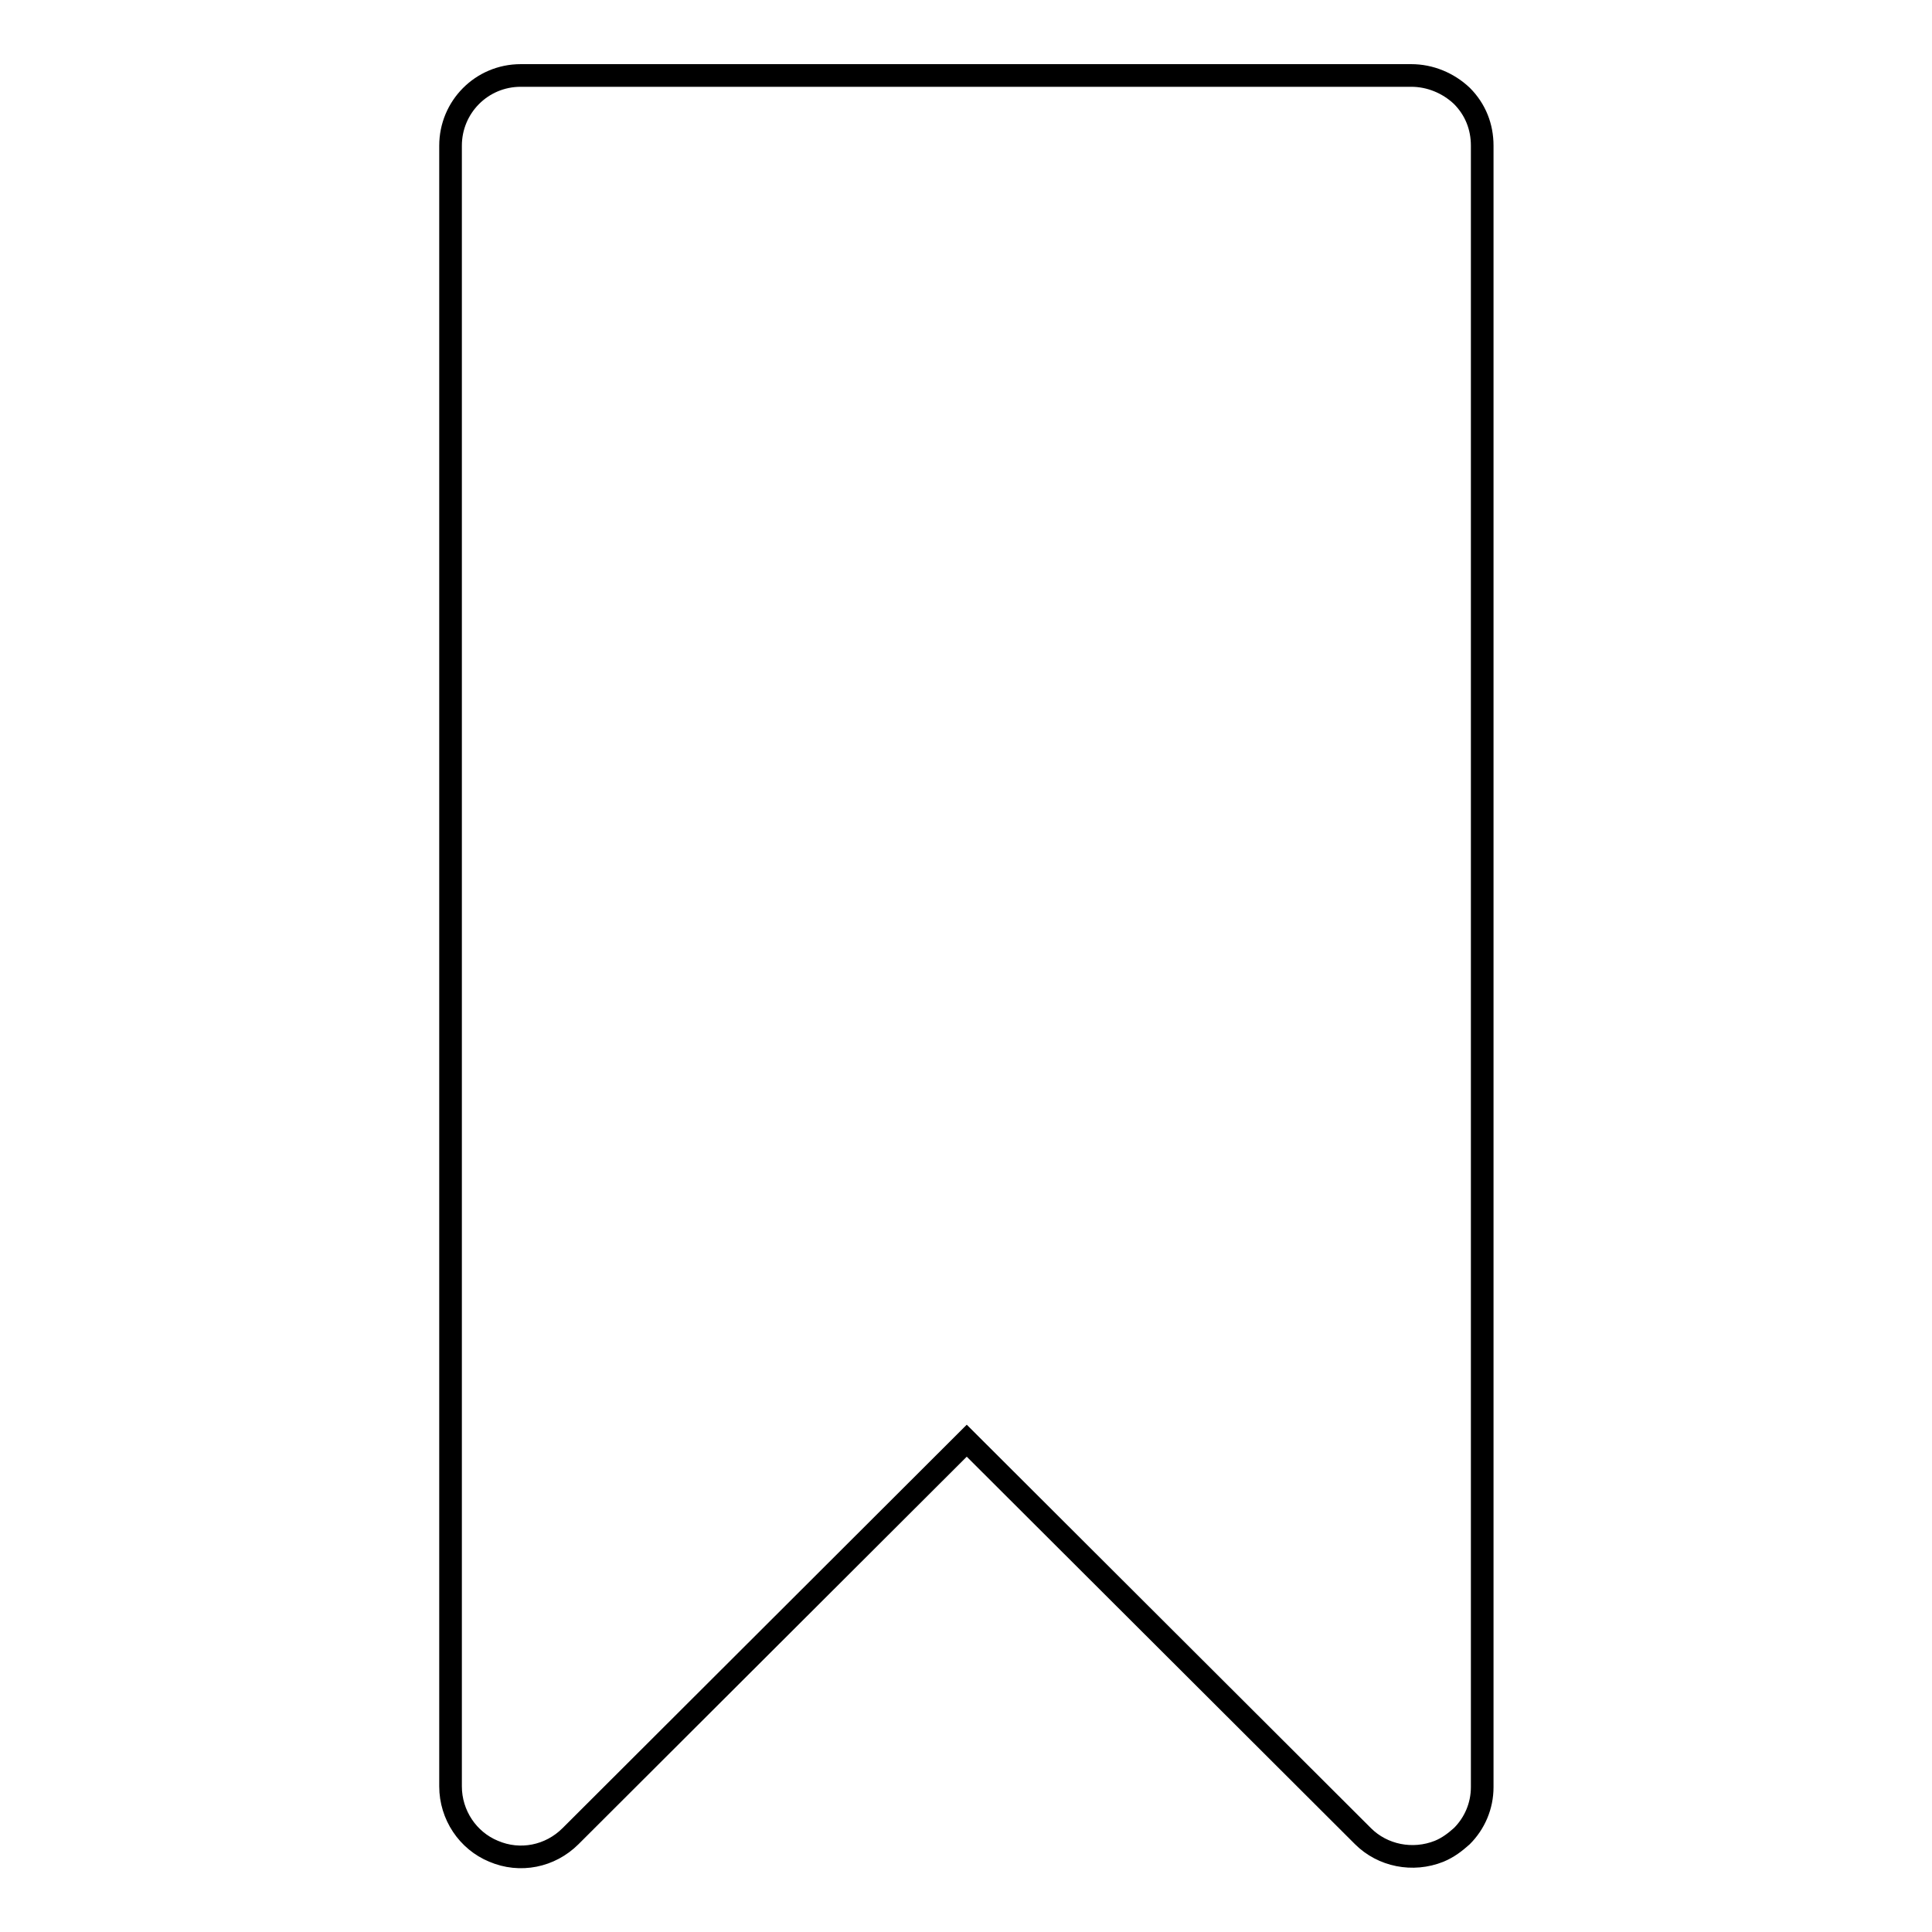 <?xml version="1.0" encoding="utf-8"?>
<!-- Svg Vector Icons : http://www.onlinewebfonts.com/icon -->
<!DOCTYPE svg PUBLIC "-//W3C//DTD SVG 1.1//EN" "http://www.w3.org/Graphics/SVG/1.1/DTD/svg11.dtd">
<svg version="1.1" xmlns="http://www.w3.org/2000/svg" xmlns:xlink="http://www.w3.org/1999/xlink" x="0px" y="0px" viewBox="0 0 256 256" enable-background="new 0 0 256 256" xml:space="preserve">
<g><g><path stroke-width="3" fill-opacity="0" stroke="#000000"  d="M187,10H69c-5.2,0-9.3,4.2-9.3,9.3l0,217.4c0,3.8,2.3,7.2,5.7,8.6c3.5,1.5,7.5,0.7,10.2-2l52.5-52.4l52.5,52.4c2.6,2.6,6.6,3.4,10.1,2c1.2-0.5,2.1-1.2,3-2c1.7-1.7,2.7-4,2.7-6.5l0-217.5c0-2.5-0.9-4.8-2.7-6.6C191.9,11,189.5,10,187,10z"/></g></g>
</svg>